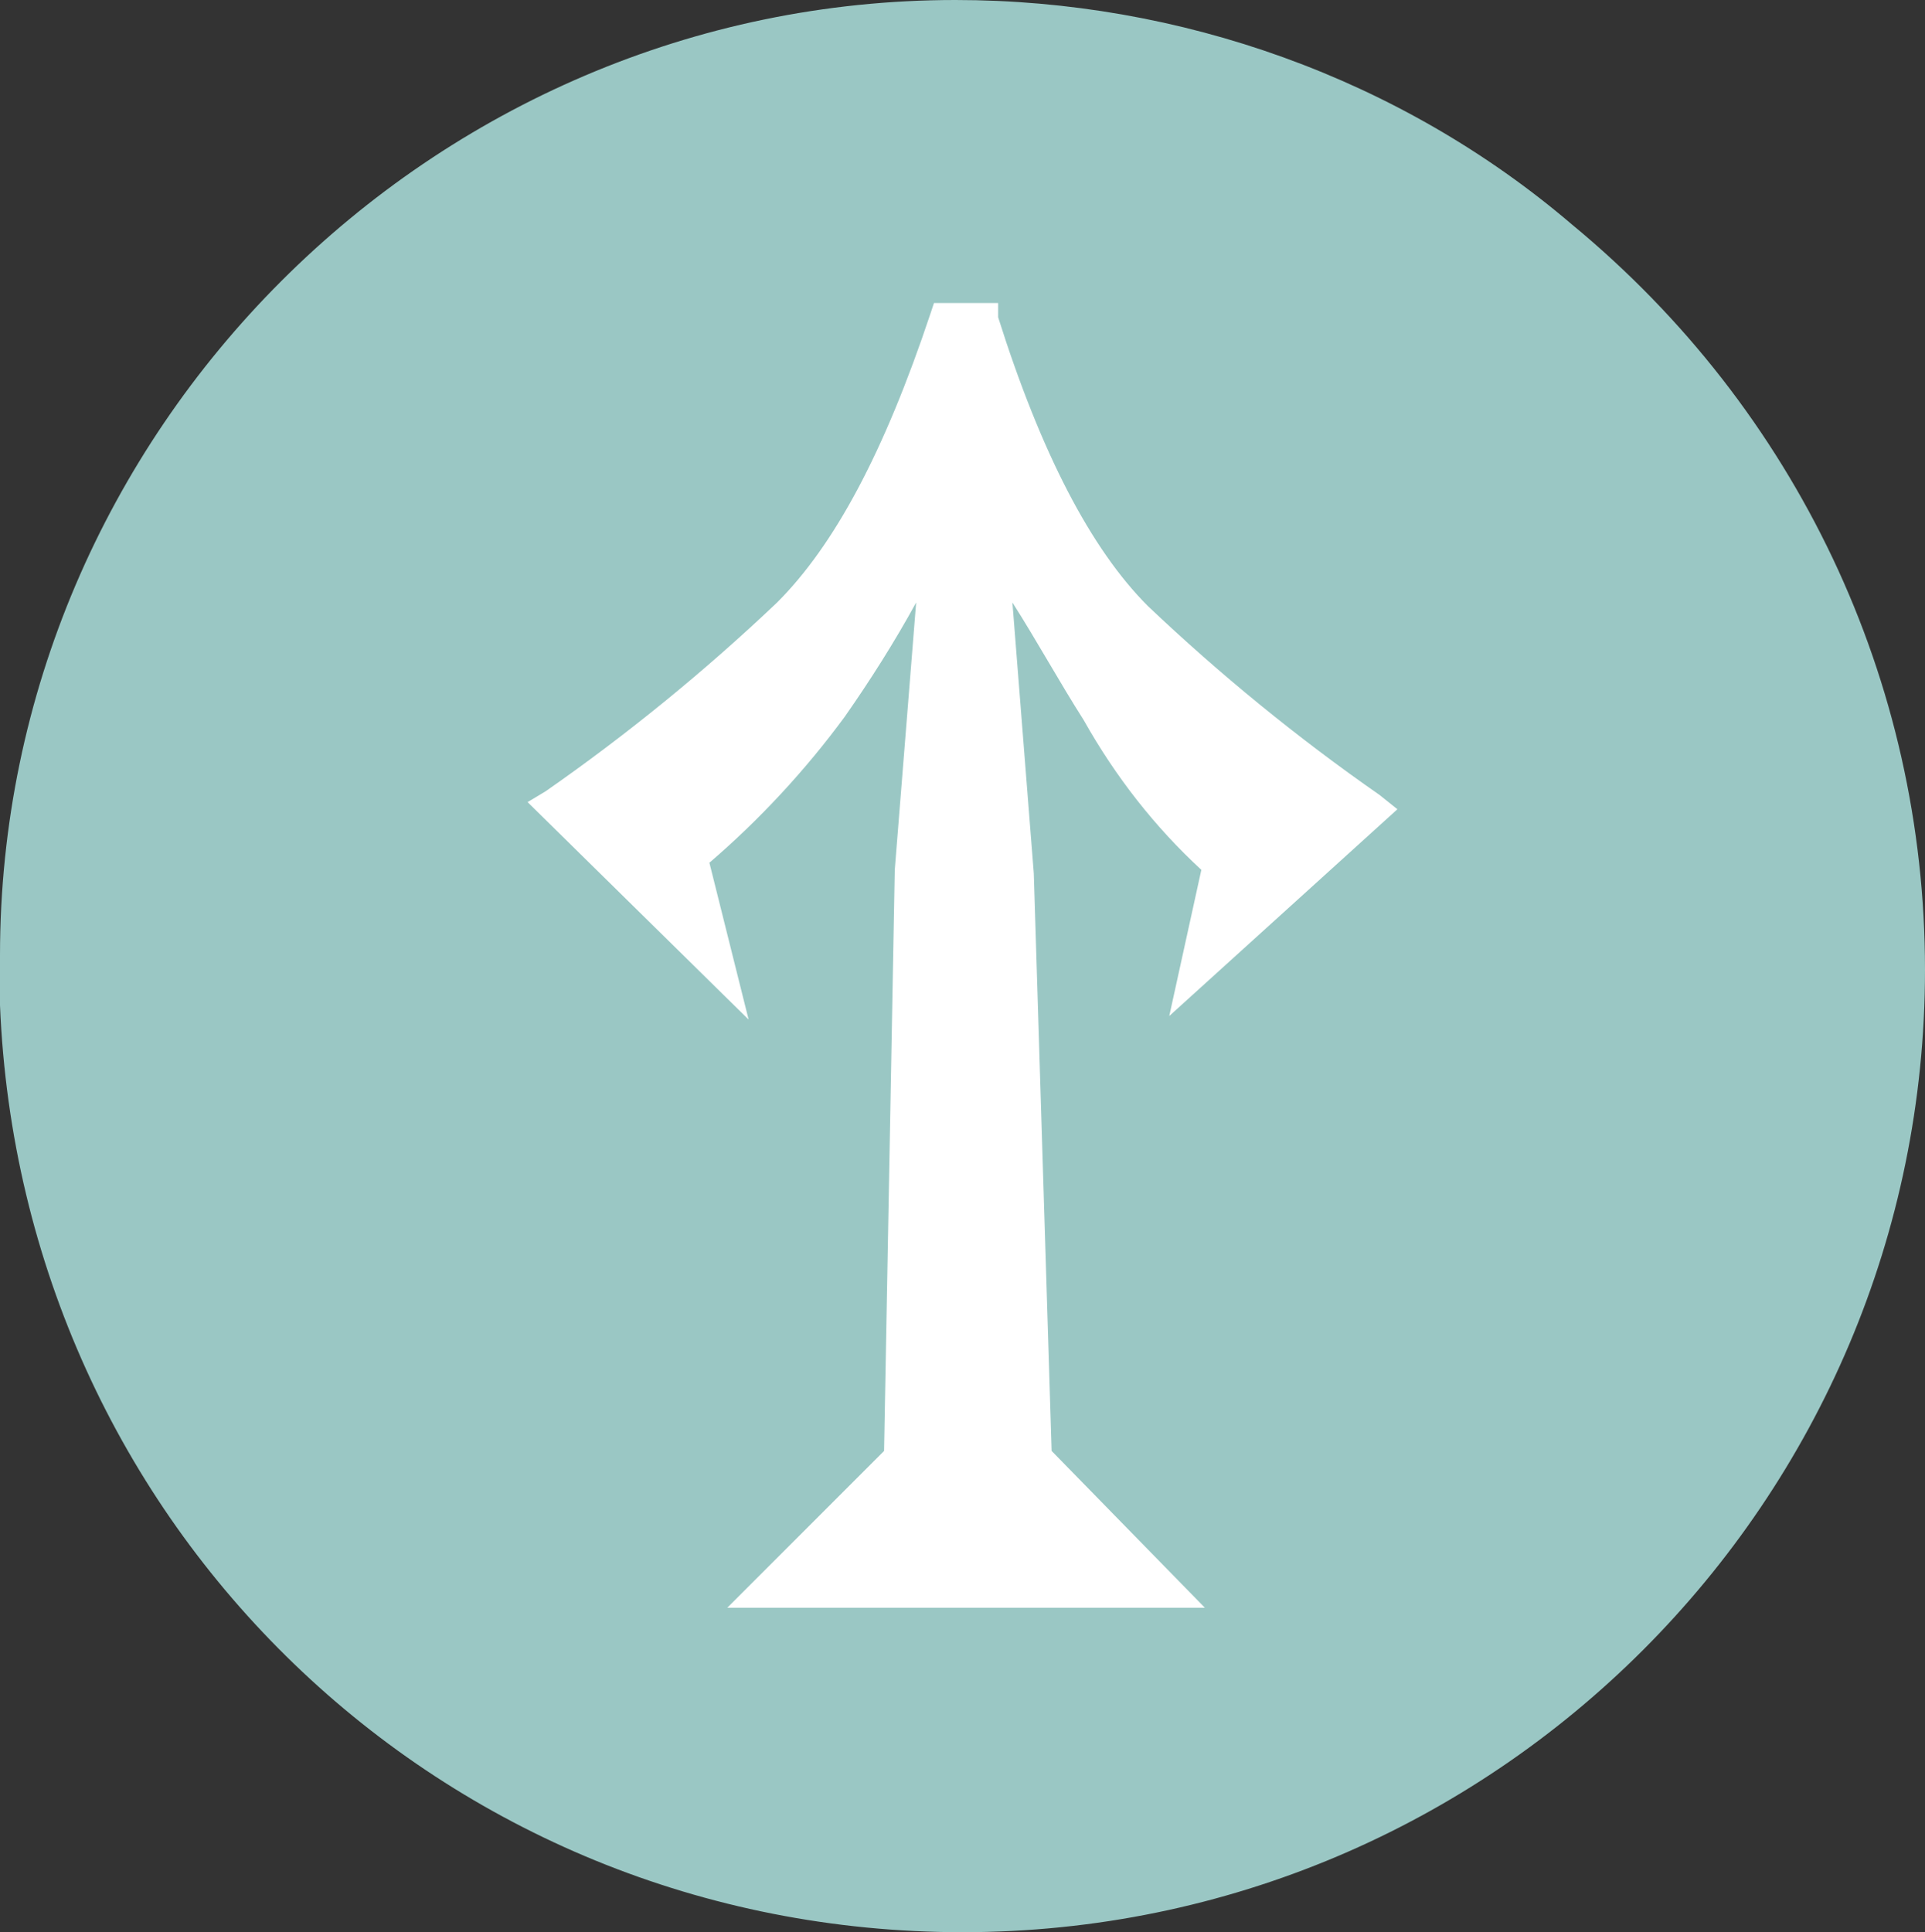<svg xmlns="http://www.w3.org/2000/svg" viewBox="0 0 54 54.2"><rect x="0" y="0" width="54" height="54.2" fill="#333333" stroke="none"/><path d="M54 27.2c0 14.9-12.1 27-27 27-14.6 0-26.4-11.4-27-26v-1.4C0 12.1 12.1 0 26.8 0c6.3 0 12.5 2.2 17.3 6.3 6.3 5.2 9.9 12.8 9.9 20.9z" fill="#9ac7c4"/><path d="M29.5 40.7l4.3 4.4H20.4l4.4-4.4.3-16.3.6-7.5c-.6 1.1-1.3 2.2-2 3.2-1.1 1.5-2.4 2.9-3.8 4.1l1.1 4.4-6.2-6.1.5-.3c2.3-1.6 4.5-3.4 6.5-5.3 1.6-1.6 3-4.2 4.3-8.1l.1-.3H28v.4c1.2 3.8 2.6 6.5 4.2 8.1 2 1.9 4.2 3.7 6.5 5.3l.5.4-6.4 5.8.9-4.1c-1.3-1.2-2.4-2.6-3.3-4.2-.7-1.1-1.3-2.2-2-3.3l.6 7.6.5 16.2z" fill="#fff"/></svg>